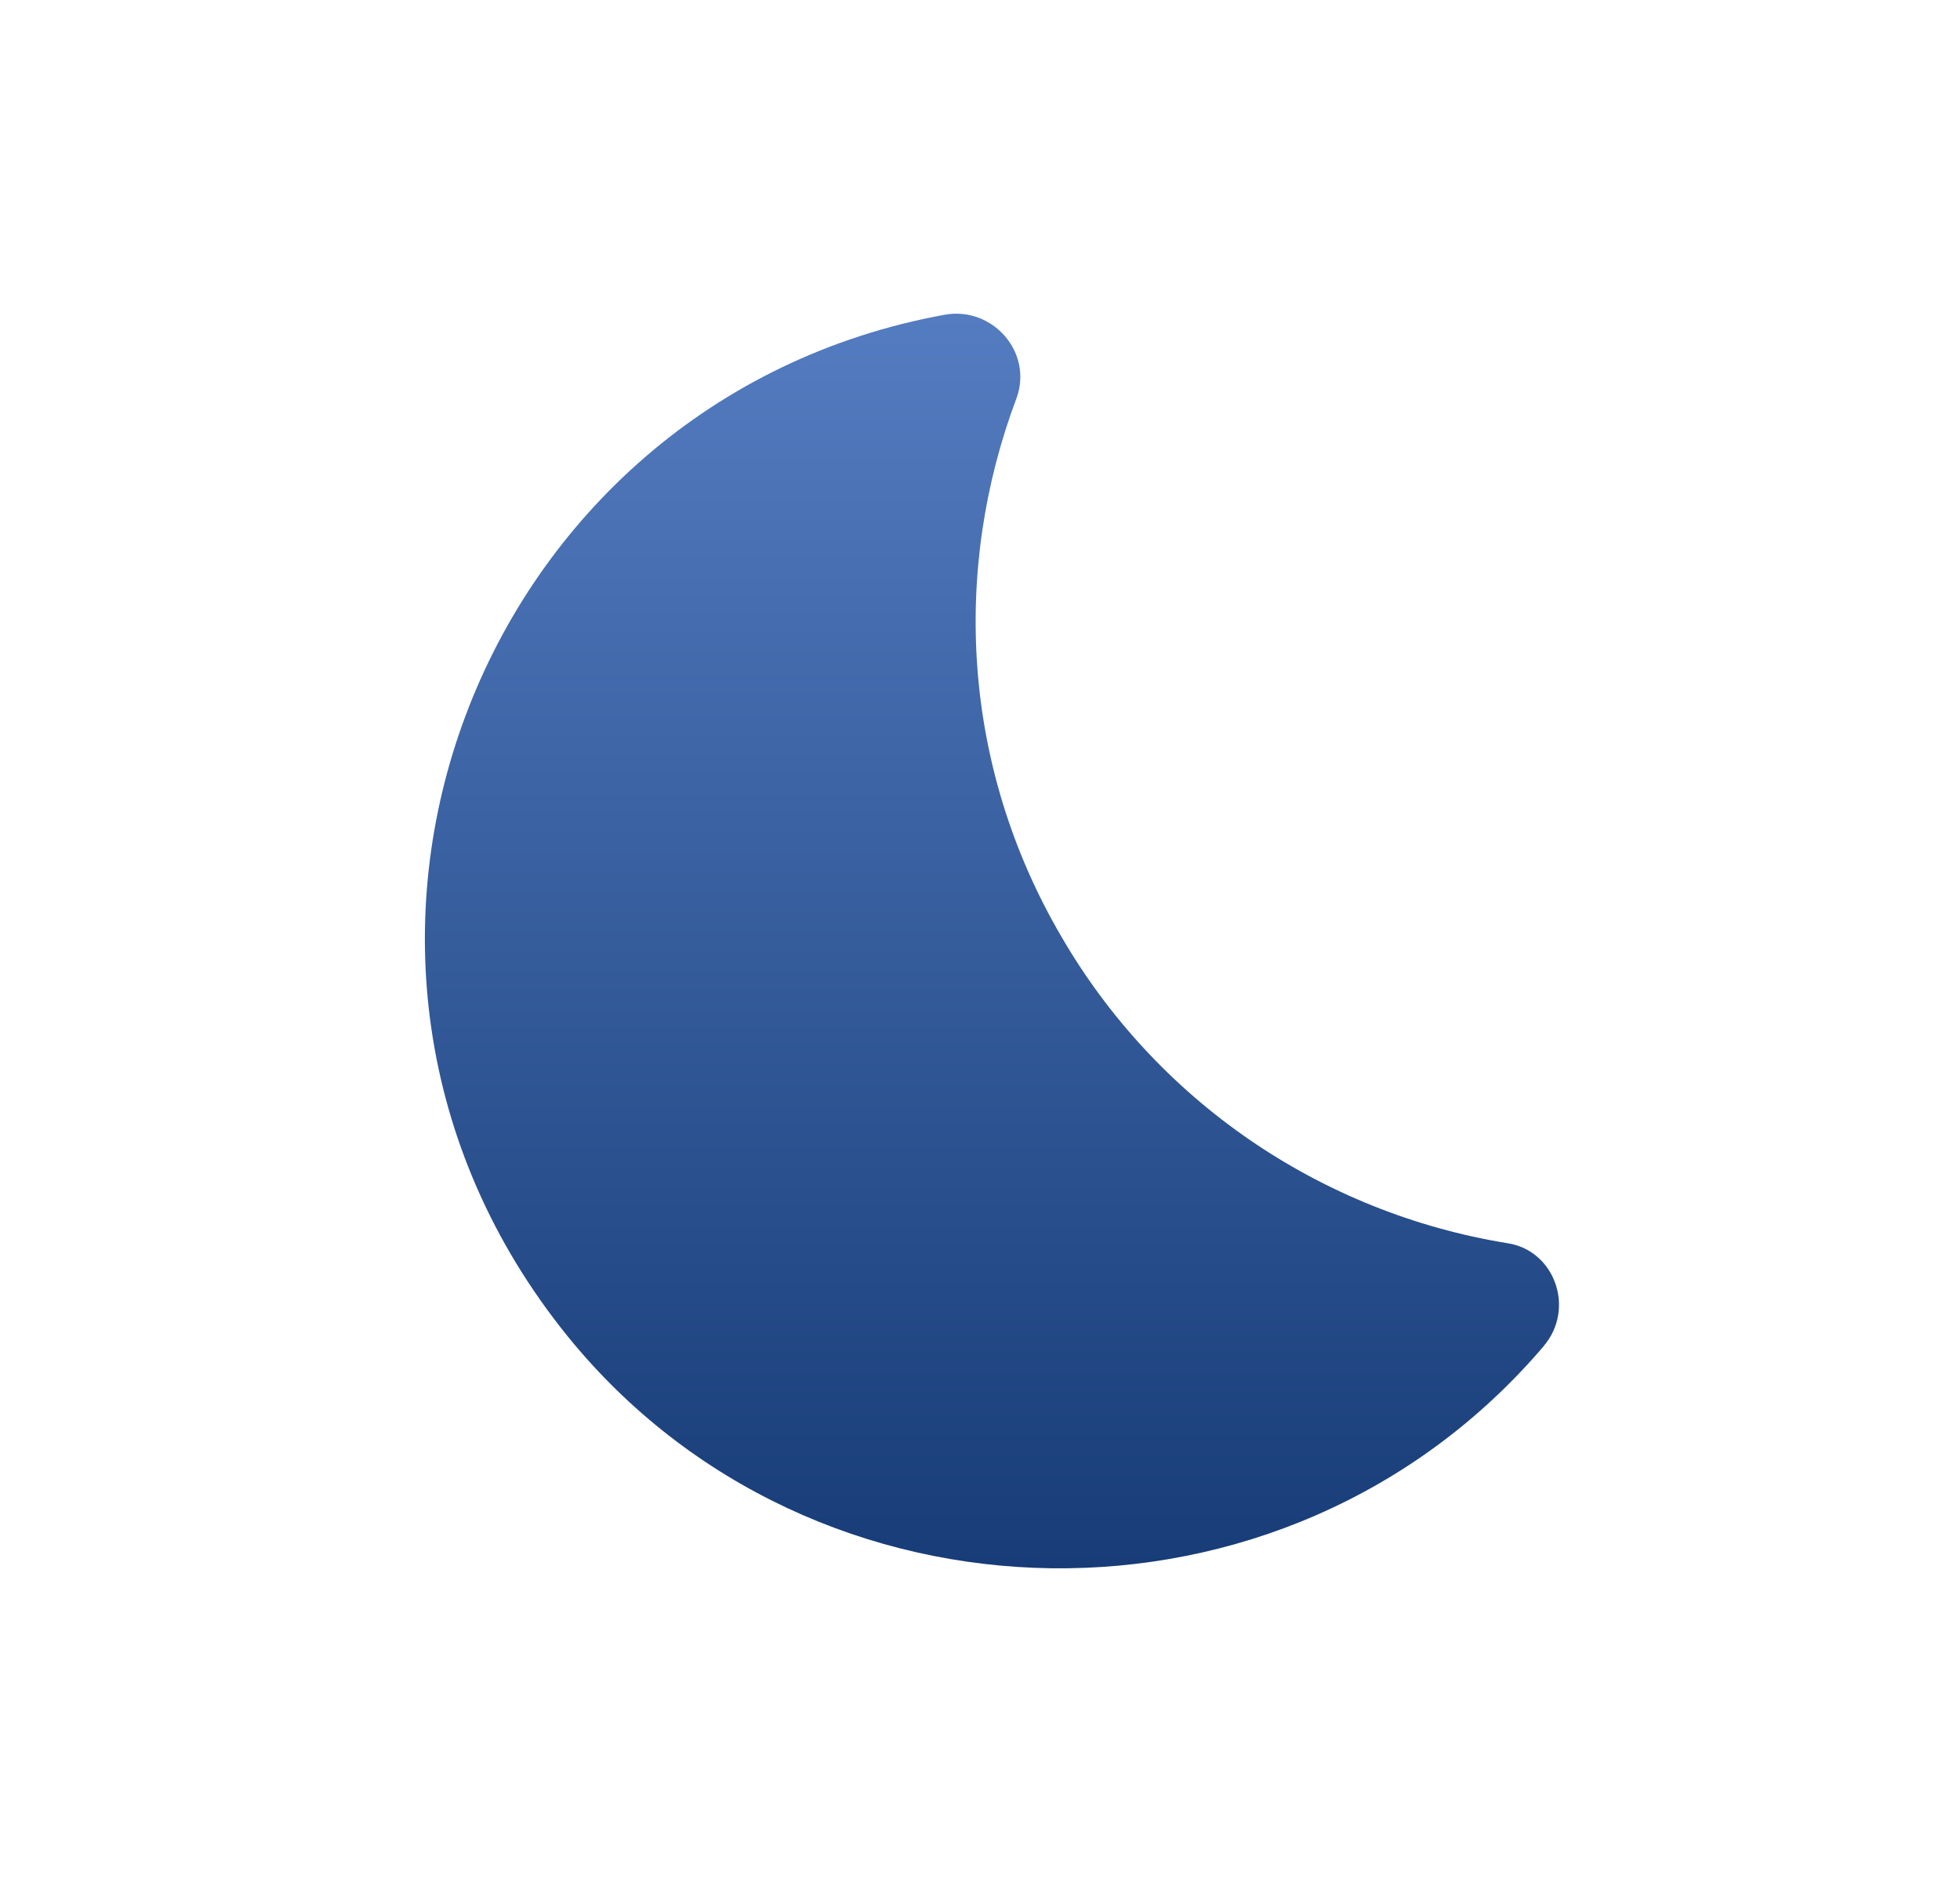 <svg fill="none" height="24" viewBox="0 0 25 24" width="25" xmlns="http://www.w3.org/2000/svg" xmlns:xlink="http://www.w3.org/1999/xlink"><linearGradient id="a" gradientUnits="userSpaceOnUse" x1="12.653" x2="12.653" y1="4" y2="20"><stop offset="0" stop-color="#547cc0"/><stop offset="1" stop-color="#173c77"/></linearGradient><path d="m19.689 17.168c-3.29 3.858-9.316 3.733-12.446-.124-3.916-4.835-1.162-11.947 4.81-13.031.608-.107 1.127.48.912 1.067-.823 2.187-.697 4.693.572 6.862.597 1.03 1.417 1.916 2.4 2.592.984.676 2.106 1.127 3.286 1.319.608.089.876.836.465 1.315z" fill="url(#a)"/></svg>